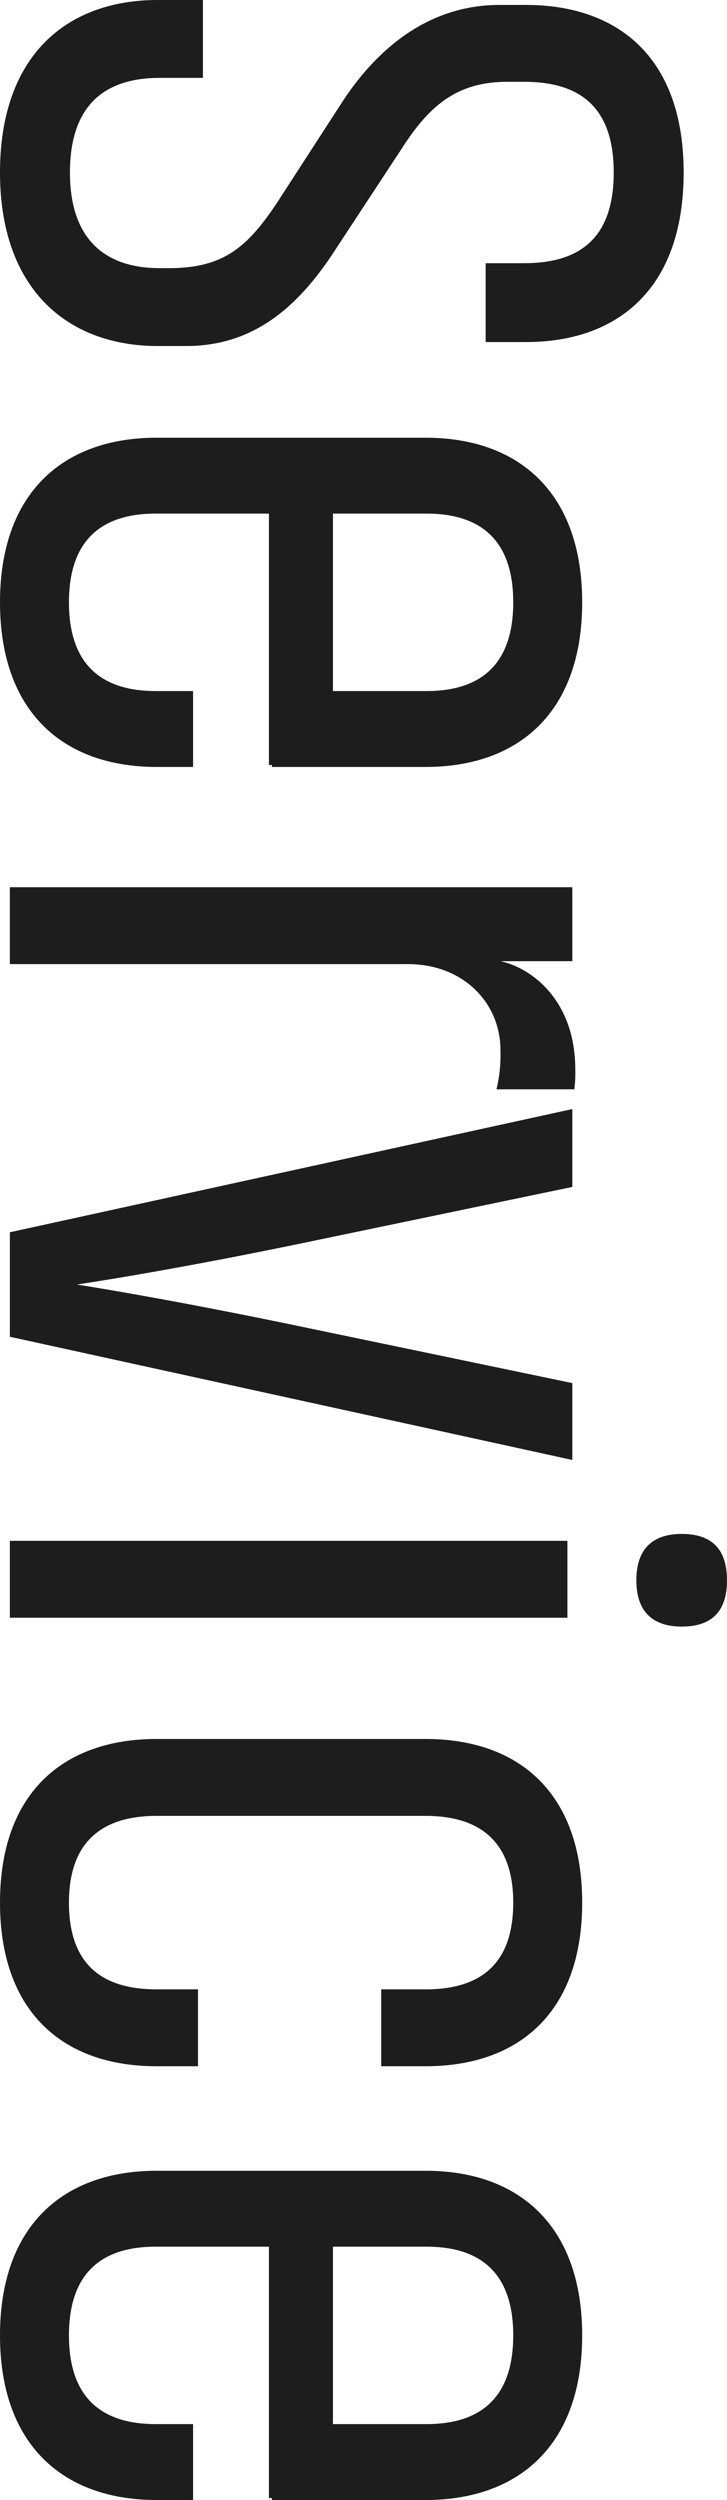 <svg xmlns="http://www.w3.org/2000/svg" xmlns:xlink="http://www.w3.org/1999/xlink" width="158.786" height="545.655" viewBox="0 0 158.786 545.655">
  <defs>
    <clipPath id="clip-path">
      <rect id="長方形_148" data-name="長方形 148" width="545.655" height="158.786" fill="#1d1d1d"/>
    </clipPath>
  </defs>
  <g id="グループ_350" data-name="グループ 350" transform="translate(158.786) rotate(90)">
    <g id="グループ_349" data-name="グループ 349" clip-path="url(#clip-path)">
      <path id="パス_631" data-name="パス 631" d="M21.732,80.716C10.112,72.97,1.077,61.782,1.077,46.722V40.913c0-19.8,11.188-34.425,36.575-34.425,25.6,0,37.008,14.63,37.008,34.425v8.82H57.447v-8.39c0-11.62-4.949-19.581-19.8-19.581-14.63,0-19.794,7.746-19.794,19.581V45c0,11.188,5.378,17.212,14.846,23.236L55.3,83.084c12.049,7.961,20.224,17.642,20.224,32.058v6.669c-.215,19.581-12.694,33.995-37.868,33.995C12.049,155.806,0,141.176,0,121.381v-9.9H17v9.466c0,11.834,5.808,19.581,20.655,19.581,14.632,0,20.871-7.746,20.871-19.581v-2.8C58.307,106.966,54,101.8,44.321,95.347Z" transform="translate(0 2.98)" fill="#1d1d1d"/>
      <path id="パス_632" data-name="パス 632" d="M136.895,89.448v.645H82.028v24.742c0,11.62,5.594,18.934,19.365,18.934s19.365-7.314,19.365-18.934V106.66h16.567v7.961c0,20.44-12.047,34.209-35.931,34.209s-35.931-13.769-35.931-34.209V55.882c0-20.44,12.047-34.209,35.931-34.209s35.931,13.769,35.931,34.209V89.448ZM82.028,76.108h38.729V55.668c0-11.618-5.594-18.934-19.365-18.934S82.028,44.05,82.028,55.668Z" transform="translate(30.072 9.956)" fill="#1d1d1d"/>
      <path id="パス_633" data-name="パス 633" d="M176.8,39.917a32.163,32.163,0,0,0-8.606-.861c-10.113,0-18.721,7.961-18.721,20.226v86.924H132.692V23.35H148.83V39.056c1.5-6.885,8.6-16.351,23.667-16.351a27.523,27.523,0,0,1,4.3.215Z" transform="translate(60.956 10.43)" fill="#1d1d1d"/>
      <path id="パス_634" data-name="パス 634" d="M194.912,81.025c6.455,30.983,9.252,50.347,9.252,50.347s3.011-19.579,9.467-50.347L225.68,23.147h16.781L215.567,146H192.761L165.866,23.147h17Z" transform="translate(76.196 10.633)" fill="#1d1d1d"/>
      <path id="パス_635" data-name="パス 635" d="M249.635,9.9c0,5.594-2.582,9.9-10.112,9.9s-10.114-4.3-10.114-9.9c0-5.81,2.583-9.9,10.114-9.9s10.112,4.089,10.112,9.9m-18.72,24.957H247.7V156.635H230.915Z" transform="translate(105.386)" fill="#1d1d1d"/>
      <path id="パス_636" data-name="パス 636" d="M314.725,114.621v-9.036h16.783v9.036c0,20.44-11.833,34.209-35.717,34.209s-35.715-13.769-35.715-34.209V55.882c0-20.439,11.834-34.209,35.715-34.209s35.717,13.771,35.717,34.209v9.683H314.725V55.882c0-11.617-5.163-19.149-18.934-19.149-13.555,0-18.933,7.532-18.933,19.149v58.739c0,11.618,5.378,19.15,18.933,19.15,13.771,0,18.934-7.532,18.934-19.15" transform="translate(119.474 9.956)" fill="#1d1d1d"/>
      <path id="パス_637" data-name="パス 637" d="M396.086,89.448v.645H341.22v24.742c0,11.62,5.594,18.934,19.365,18.934s19.363-7.314,19.363-18.934V106.66h16.568v7.961c0,20.44-12.049,34.209-35.931,34.209s-35.933-13.769-35.933-34.209V55.882c0-20.44,12.049-34.209,35.933-34.209s35.931,13.769,35.931,34.209V89.448ZM341.22,76.108h38.728V55.668c0-11.618-5.594-18.934-19.363-18.934S341.22,44.05,341.22,55.668Z" transform="translate(149.139 9.956)" fill="#1d1d1d"/>
    </g>
  </g>
</svg>
